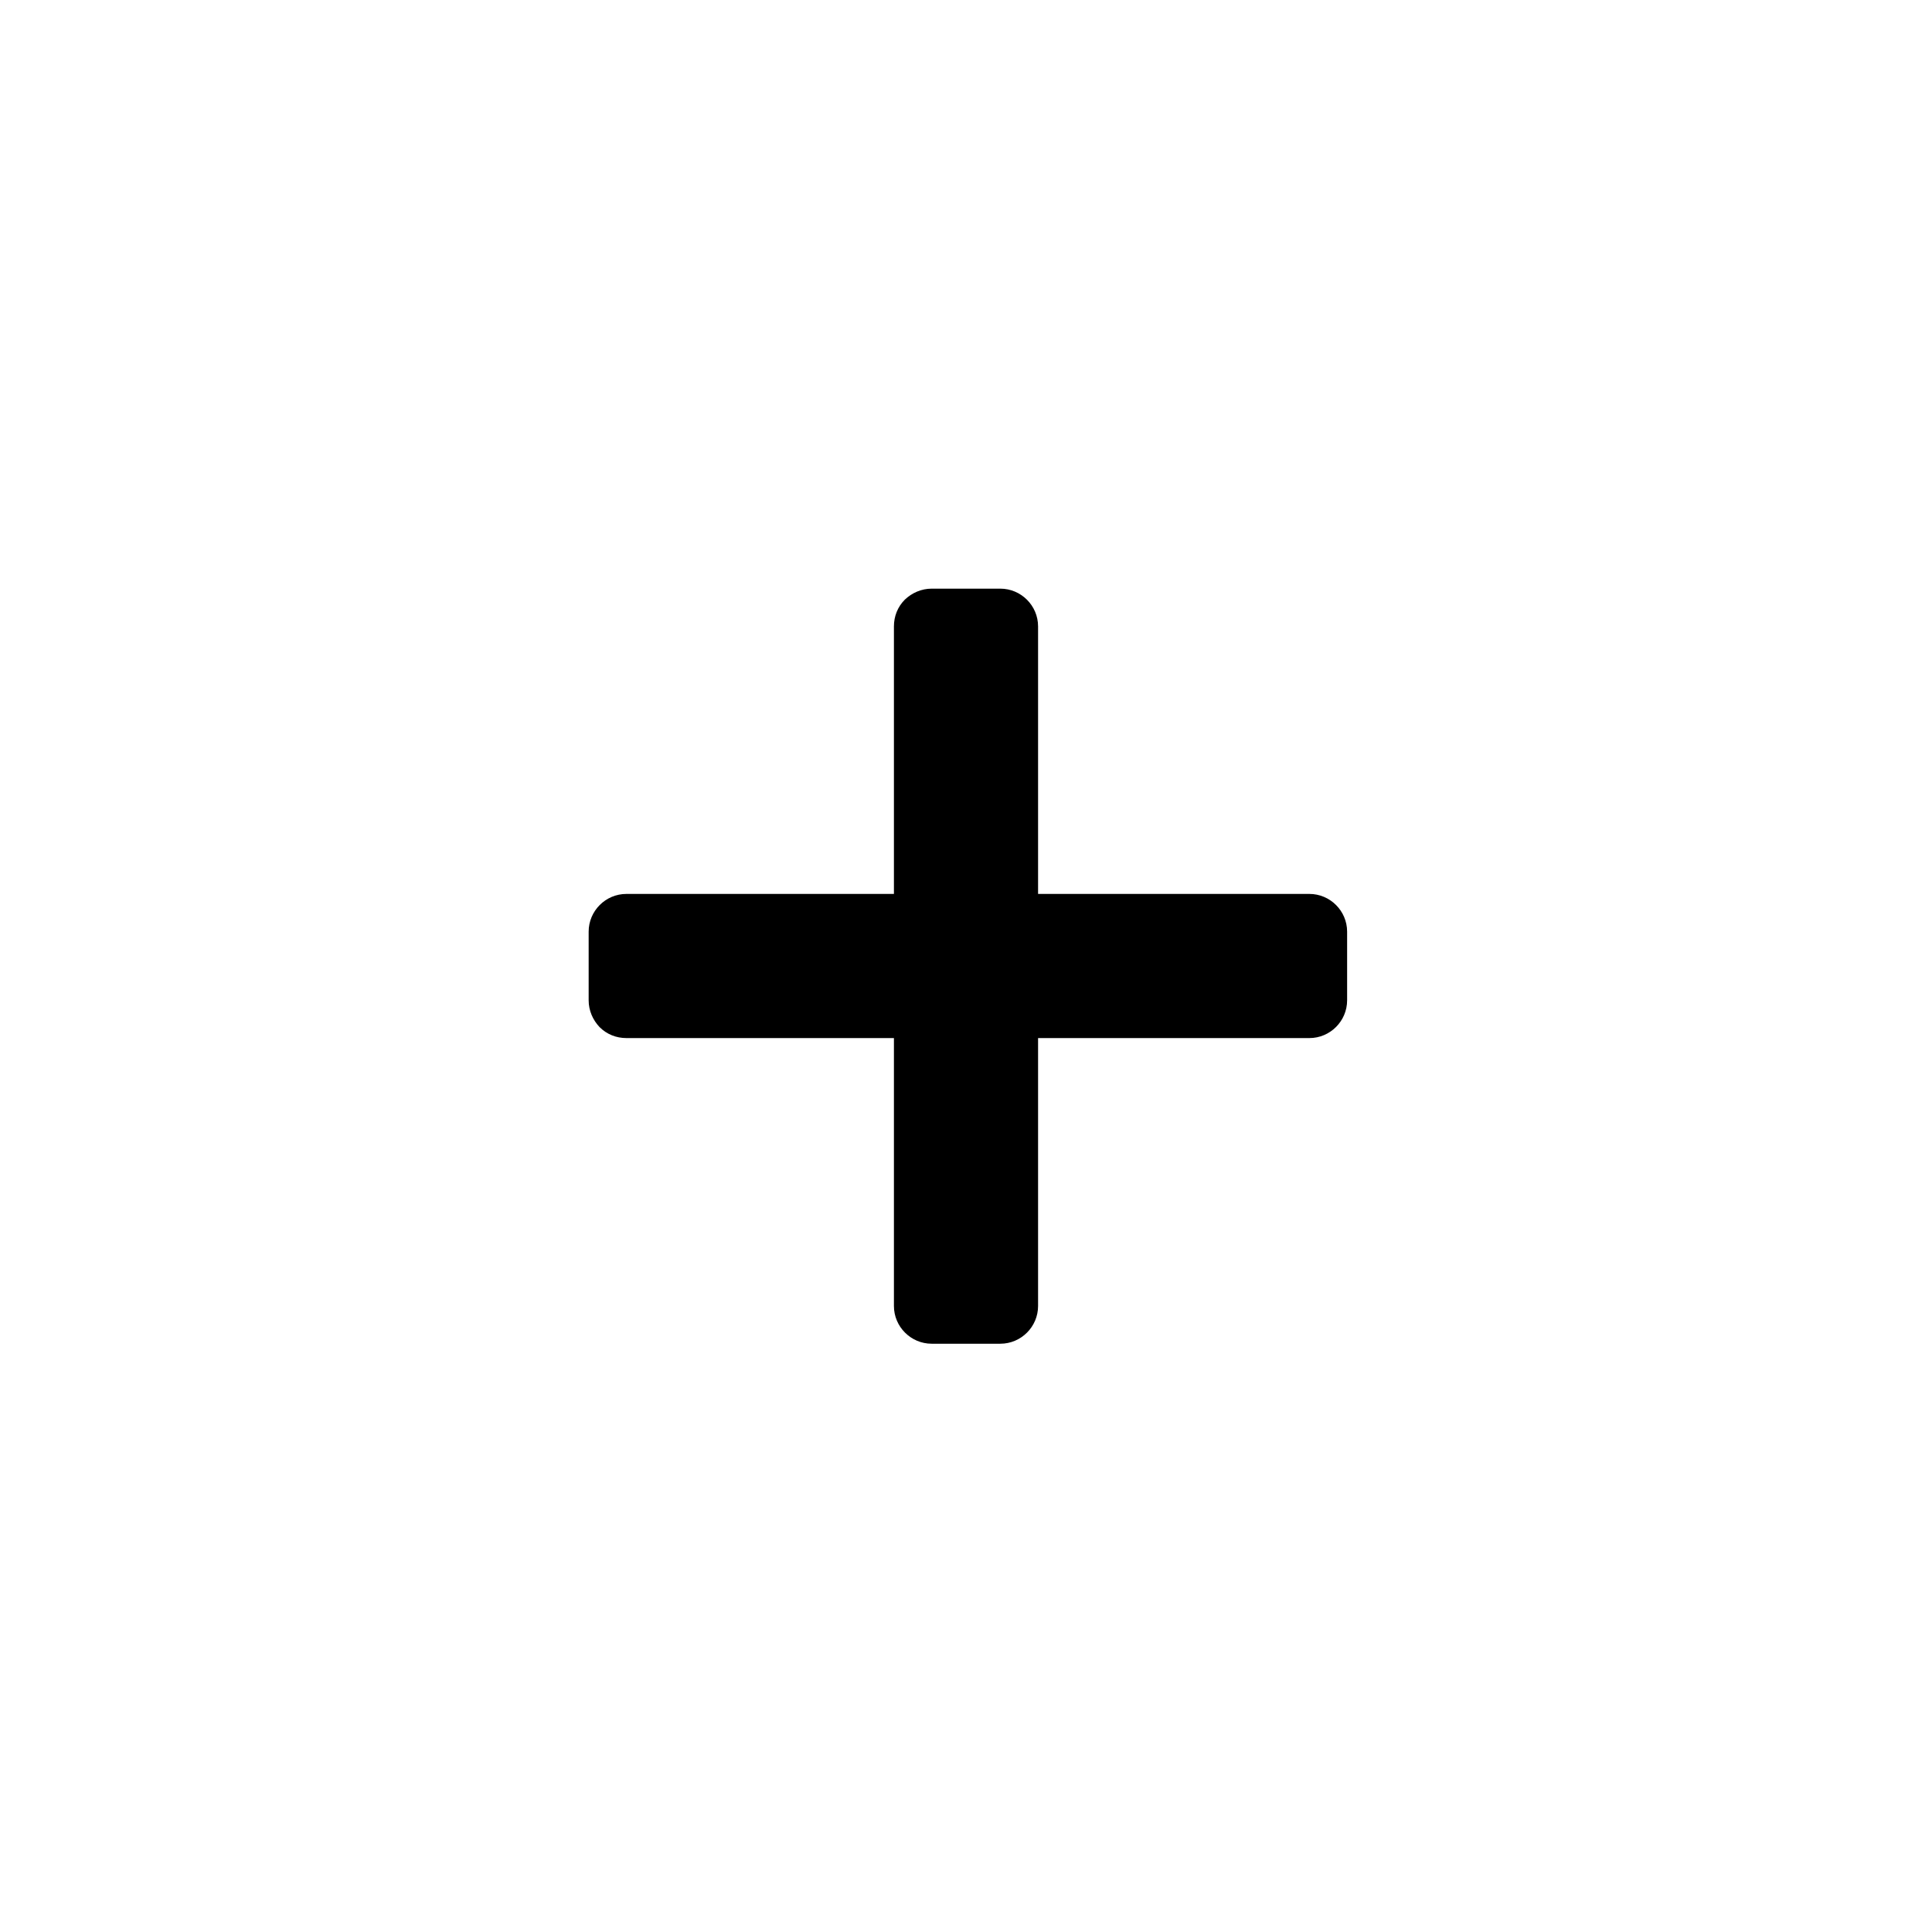 <?xml version="1.0" encoding="utf-8"?>
<!-- Generator: Adobe Illustrator 18.0.0, SVG Export Plug-In . SVG Version: 6.00 Build 0)  -->
<!DOCTYPE svg PUBLIC "-//W3C//DTD SVG 1.1//EN" "http://www.w3.org/Graphics/SVG/1.1/DTD/svg11.dtd">
<svg version="1.1" xmlns="http://www.w3.org/2000/svg" xmlns:xlink="http://www.w3.org/1999/xlink" x="0px" y="0px" width="512px"
	 height="512px" viewBox="0 0 512 512" enable-background="new 0 0 512 512" xml:space="preserve">
<g id="Grid" display="none">
</g>
<g id="Icons">
	<path d="M275.1,275.1l71.9,0c5.5,0,10-4.5,10-10l0-18.2c0-5.5-4.5-10-10-10h-71.9l0-70.9c0-5.5-4.5-10-10-10l-18.2,0
		c-2.7,0-5.2,1.1-7.1,2.9c-1.9,1.9-2.9,4.4-2.9,7.1v70.9l-70.9,0c-5.5,0-10,4.5-10,10l0,18.2c0,2.7,1.1,5.2,2.9,7.1
		c1.9,1.9,4.4,2.9,7.1,2.9l70.9,0l0,71c0,5.5,4.5,10,10,10l18.2,0c5.5,0,10-4.5,10-10V275.1z"/>
</g>
</svg>
